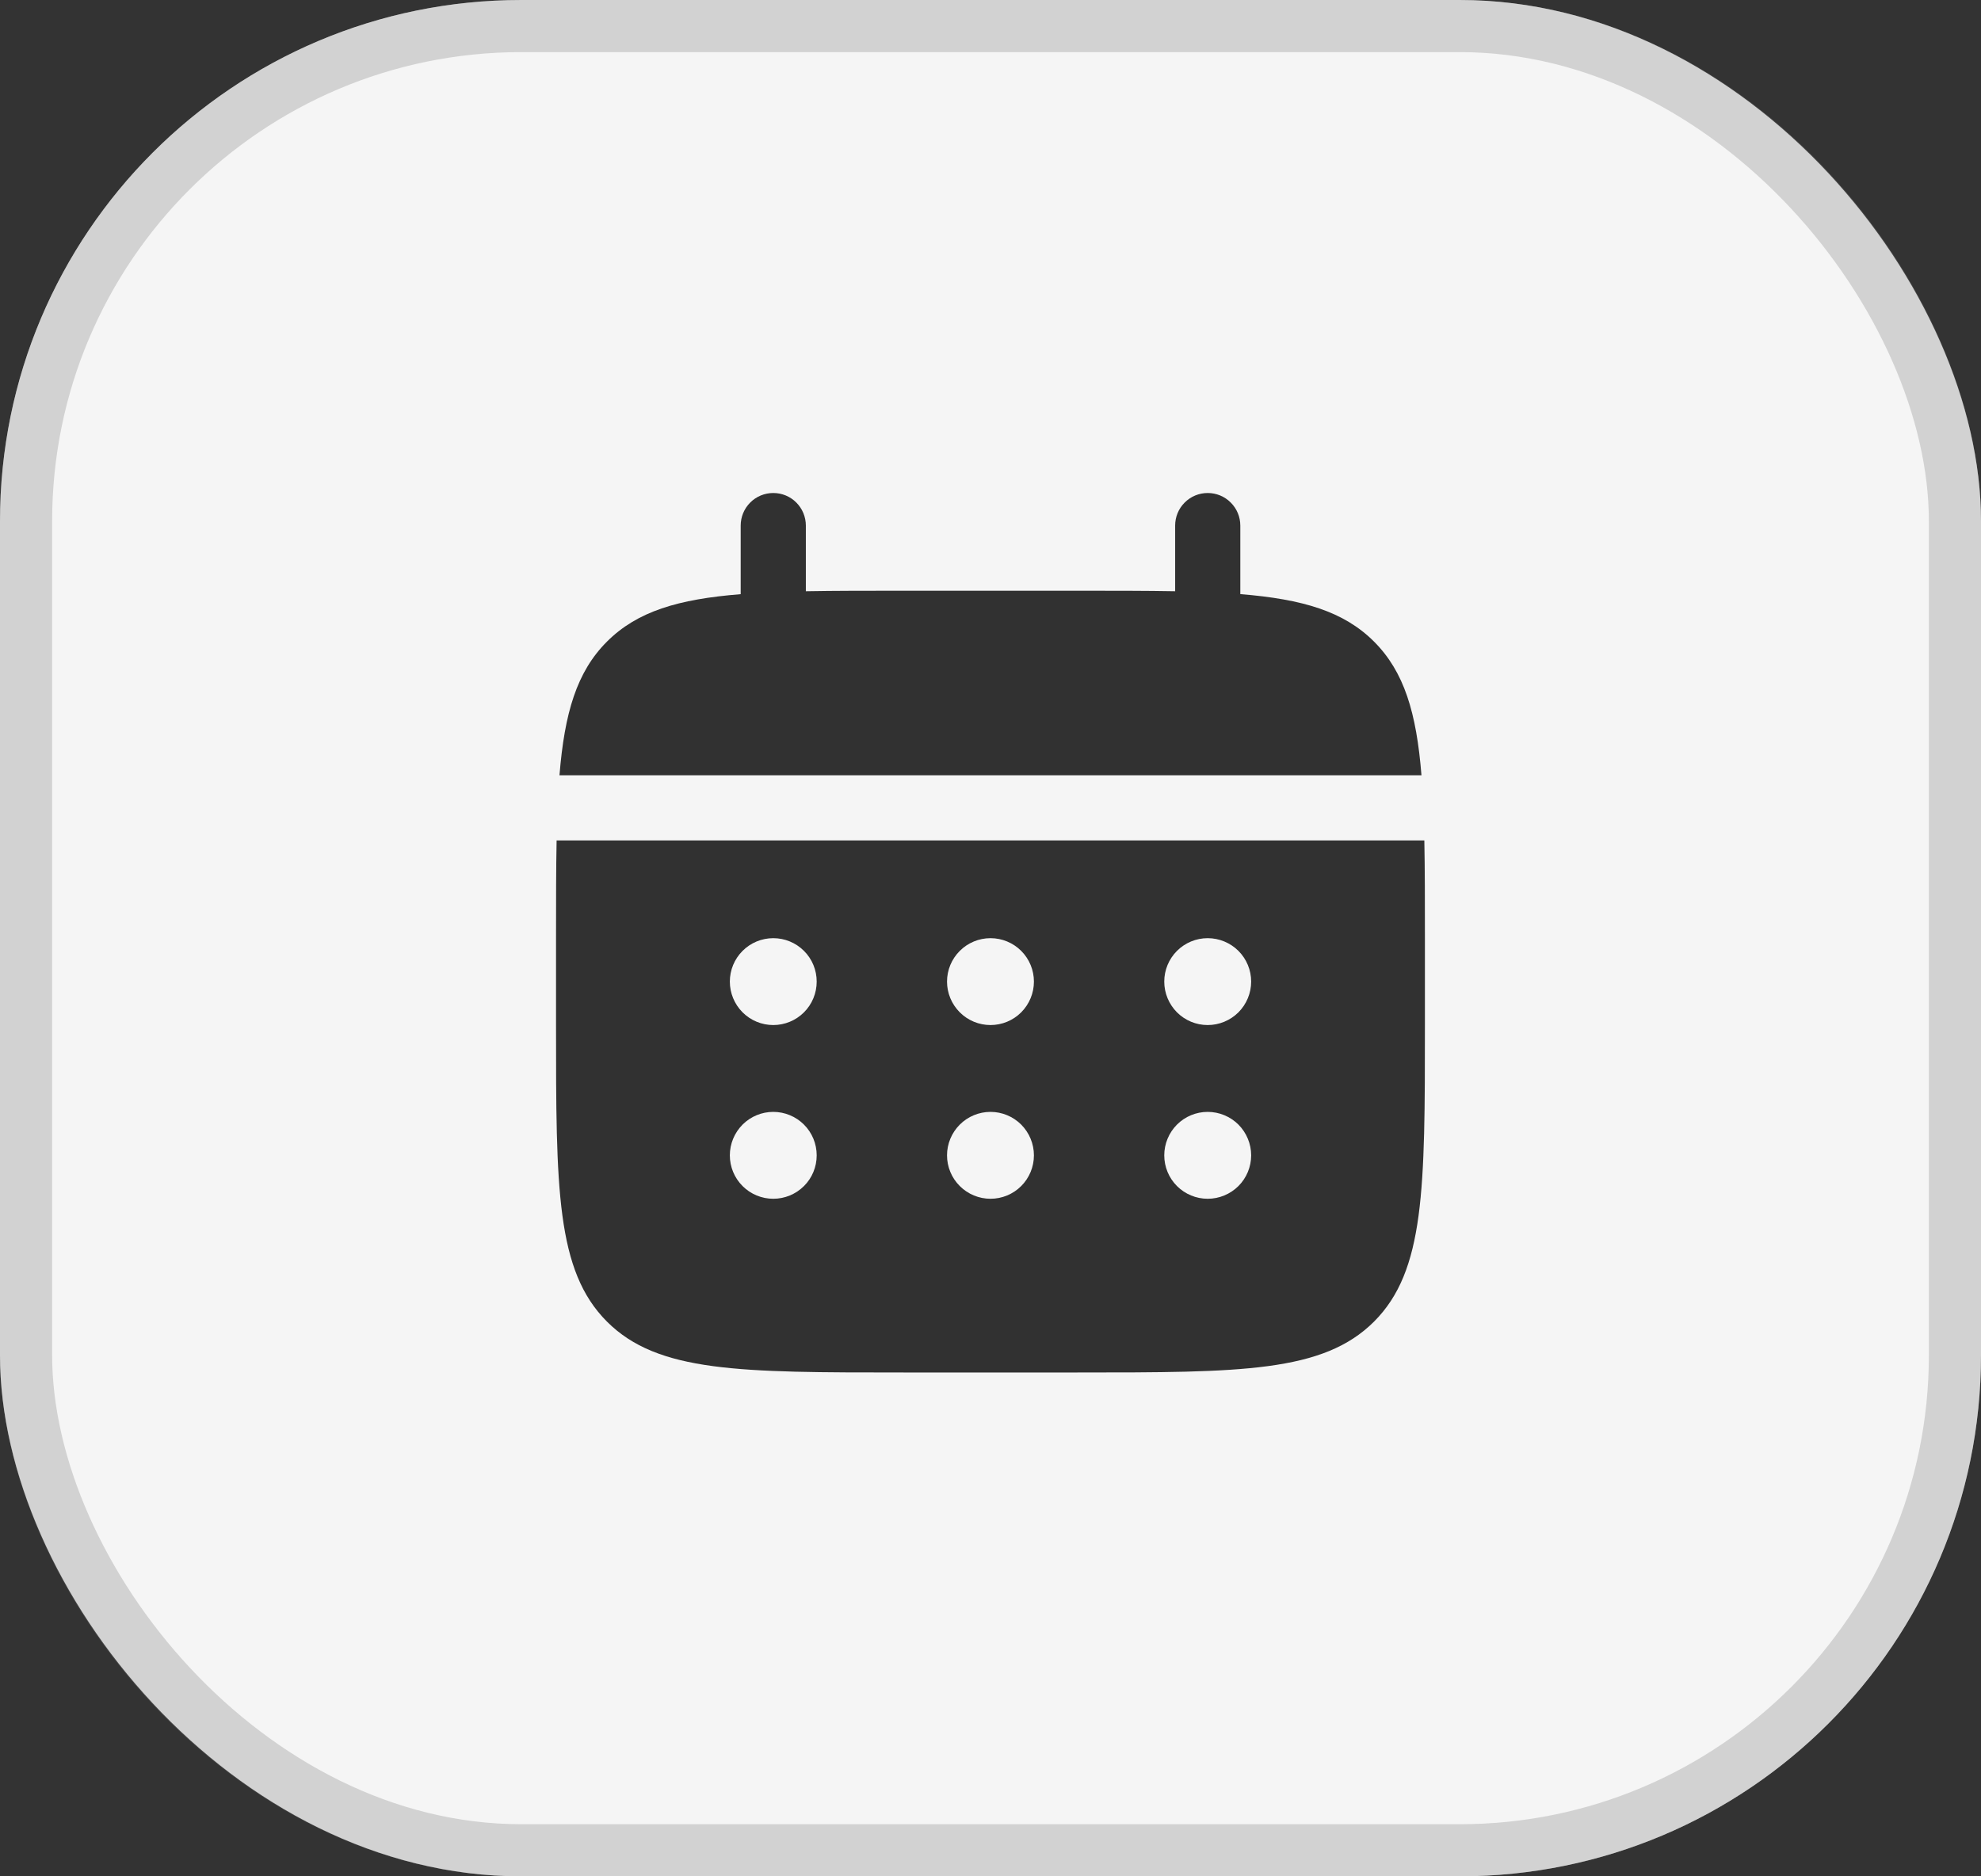 <svg width="38" height="36" viewBox="0 0 38 36" fill="none" xmlns="http://www.w3.org/2000/svg">
<rect x="0" y="0" width="38" height="36" fill="#333333" stroke="none"/>
<rect width="38" height="36" rx="10" fill="#F5F5F5"/>
<rect x="0.5" y="0.5" width="37" height="35" rx="9.5" stroke="#808080" stroke-opacity="0.3"/>
<path d="M15.458 10.084C15.458 9.918 15.392 9.759 15.275 9.642C15.158 9.524 14.999 9.459 14.833 9.459C14.668 9.459 14.508 9.524 14.391 9.642C14.274 9.759 14.208 9.918 14.208 10.084V11.4C13.008 11.496 12.222 11.731 11.643 12.31C11.064 12.889 10.829 13.676 10.732 14.875H27.267C27.171 13.675 26.936 12.889 26.357 12.31C25.778 11.731 24.991 11.496 23.792 11.399V10.084C23.792 9.918 23.726 9.759 23.608 9.642C23.491 9.524 23.332 9.459 23.167 9.459C23.001 9.459 22.842 9.524 22.725 9.642C22.607 9.759 22.542 9.918 22.542 10.084V11.344C21.987 11.334 21.366 11.334 20.667 11.334H17.333C16.634 11.334 16.012 11.334 15.458 11.344V10.084Z" fill="black" fill-opacity="0.8"/>
<path fill-rule="evenodd" clip-rule="evenodd" d="M10.666 18C10.666 17.301 10.666 16.679 10.677 16.125H27.322C27.333 16.679 27.333 17.301 27.333 18V19.667C27.333 22.809 27.333 24.381 26.357 25.357C25.38 26.332 23.809 26.333 20.666 26.333H17.333C14.191 26.333 12.619 26.333 11.643 25.357C10.667 24.38 10.666 22.809 10.666 19.667V18ZM23.166 19.667C23.387 19.667 23.599 19.579 23.756 19.423C23.912 19.266 24 19.054 24 18.833C24 18.612 23.912 18.4 23.756 18.244C23.599 18.088 23.387 18 23.166 18C22.945 18 22.733 18.088 22.577 18.244C22.421 18.4 22.333 18.612 22.333 18.833C22.333 19.054 22.421 19.266 22.577 19.423C22.733 19.579 22.945 19.667 23.166 19.667ZM23.166 23C23.387 23 23.599 22.912 23.756 22.756C23.912 22.6 24 22.388 24 22.167C24 21.946 23.912 21.734 23.756 21.577C23.599 21.421 23.387 21.333 23.166 21.333C22.945 21.333 22.733 21.421 22.577 21.577C22.421 21.734 22.333 21.946 22.333 22.167C22.333 22.388 22.421 22.6 22.577 22.756C22.733 22.912 22.945 23 23.166 23ZM19.833 18.833C19.833 19.054 19.745 19.266 19.589 19.423C19.433 19.579 19.221 19.667 19 19.667C18.779 19.667 18.567 19.579 18.411 19.423C18.254 19.266 18.166 19.054 18.166 18.833C18.166 18.612 18.254 18.4 18.411 18.244C18.567 18.088 18.779 18 19 18C19.221 18 19.433 18.088 19.589 18.244C19.745 18.4 19.833 18.612 19.833 18.833ZM19.833 22.167C19.833 22.388 19.745 22.6 19.589 22.756C19.433 22.912 19.221 23 19 23C18.779 23 18.567 22.912 18.411 22.756C18.254 22.6 18.166 22.388 18.166 22.167C18.166 21.946 18.254 21.734 18.411 21.577C18.567 21.421 18.779 21.333 19 21.333C19.221 21.333 19.433 21.421 19.589 21.577C19.745 21.734 19.833 21.946 19.833 22.167ZM14.833 19.667C15.054 19.667 15.266 19.579 15.422 19.423C15.579 19.266 15.666 19.054 15.666 18.833C15.666 18.612 15.579 18.4 15.422 18.244C15.266 18.088 15.054 18 14.833 18C14.612 18 14.4 18.088 14.244 18.244C14.088 18.4 14 18.612 14 18.833C14 19.054 14.088 19.266 14.244 19.423C14.4 19.579 14.612 19.667 14.833 19.667ZM14.833 23C15.054 23 15.266 22.912 15.422 22.756C15.579 22.6 15.666 22.388 15.666 22.167C15.666 21.946 15.579 21.734 15.422 21.577C15.266 21.421 15.054 21.333 14.833 21.333C14.612 21.333 14.4 21.421 14.244 21.577C14.088 21.734 14 21.946 14 22.167C14 22.388 14.088 22.6 14.244 22.756C14.4 22.912 14.612 23 14.833 23Z" fill="black" fill-opacity="0.8"/>
</svg>
